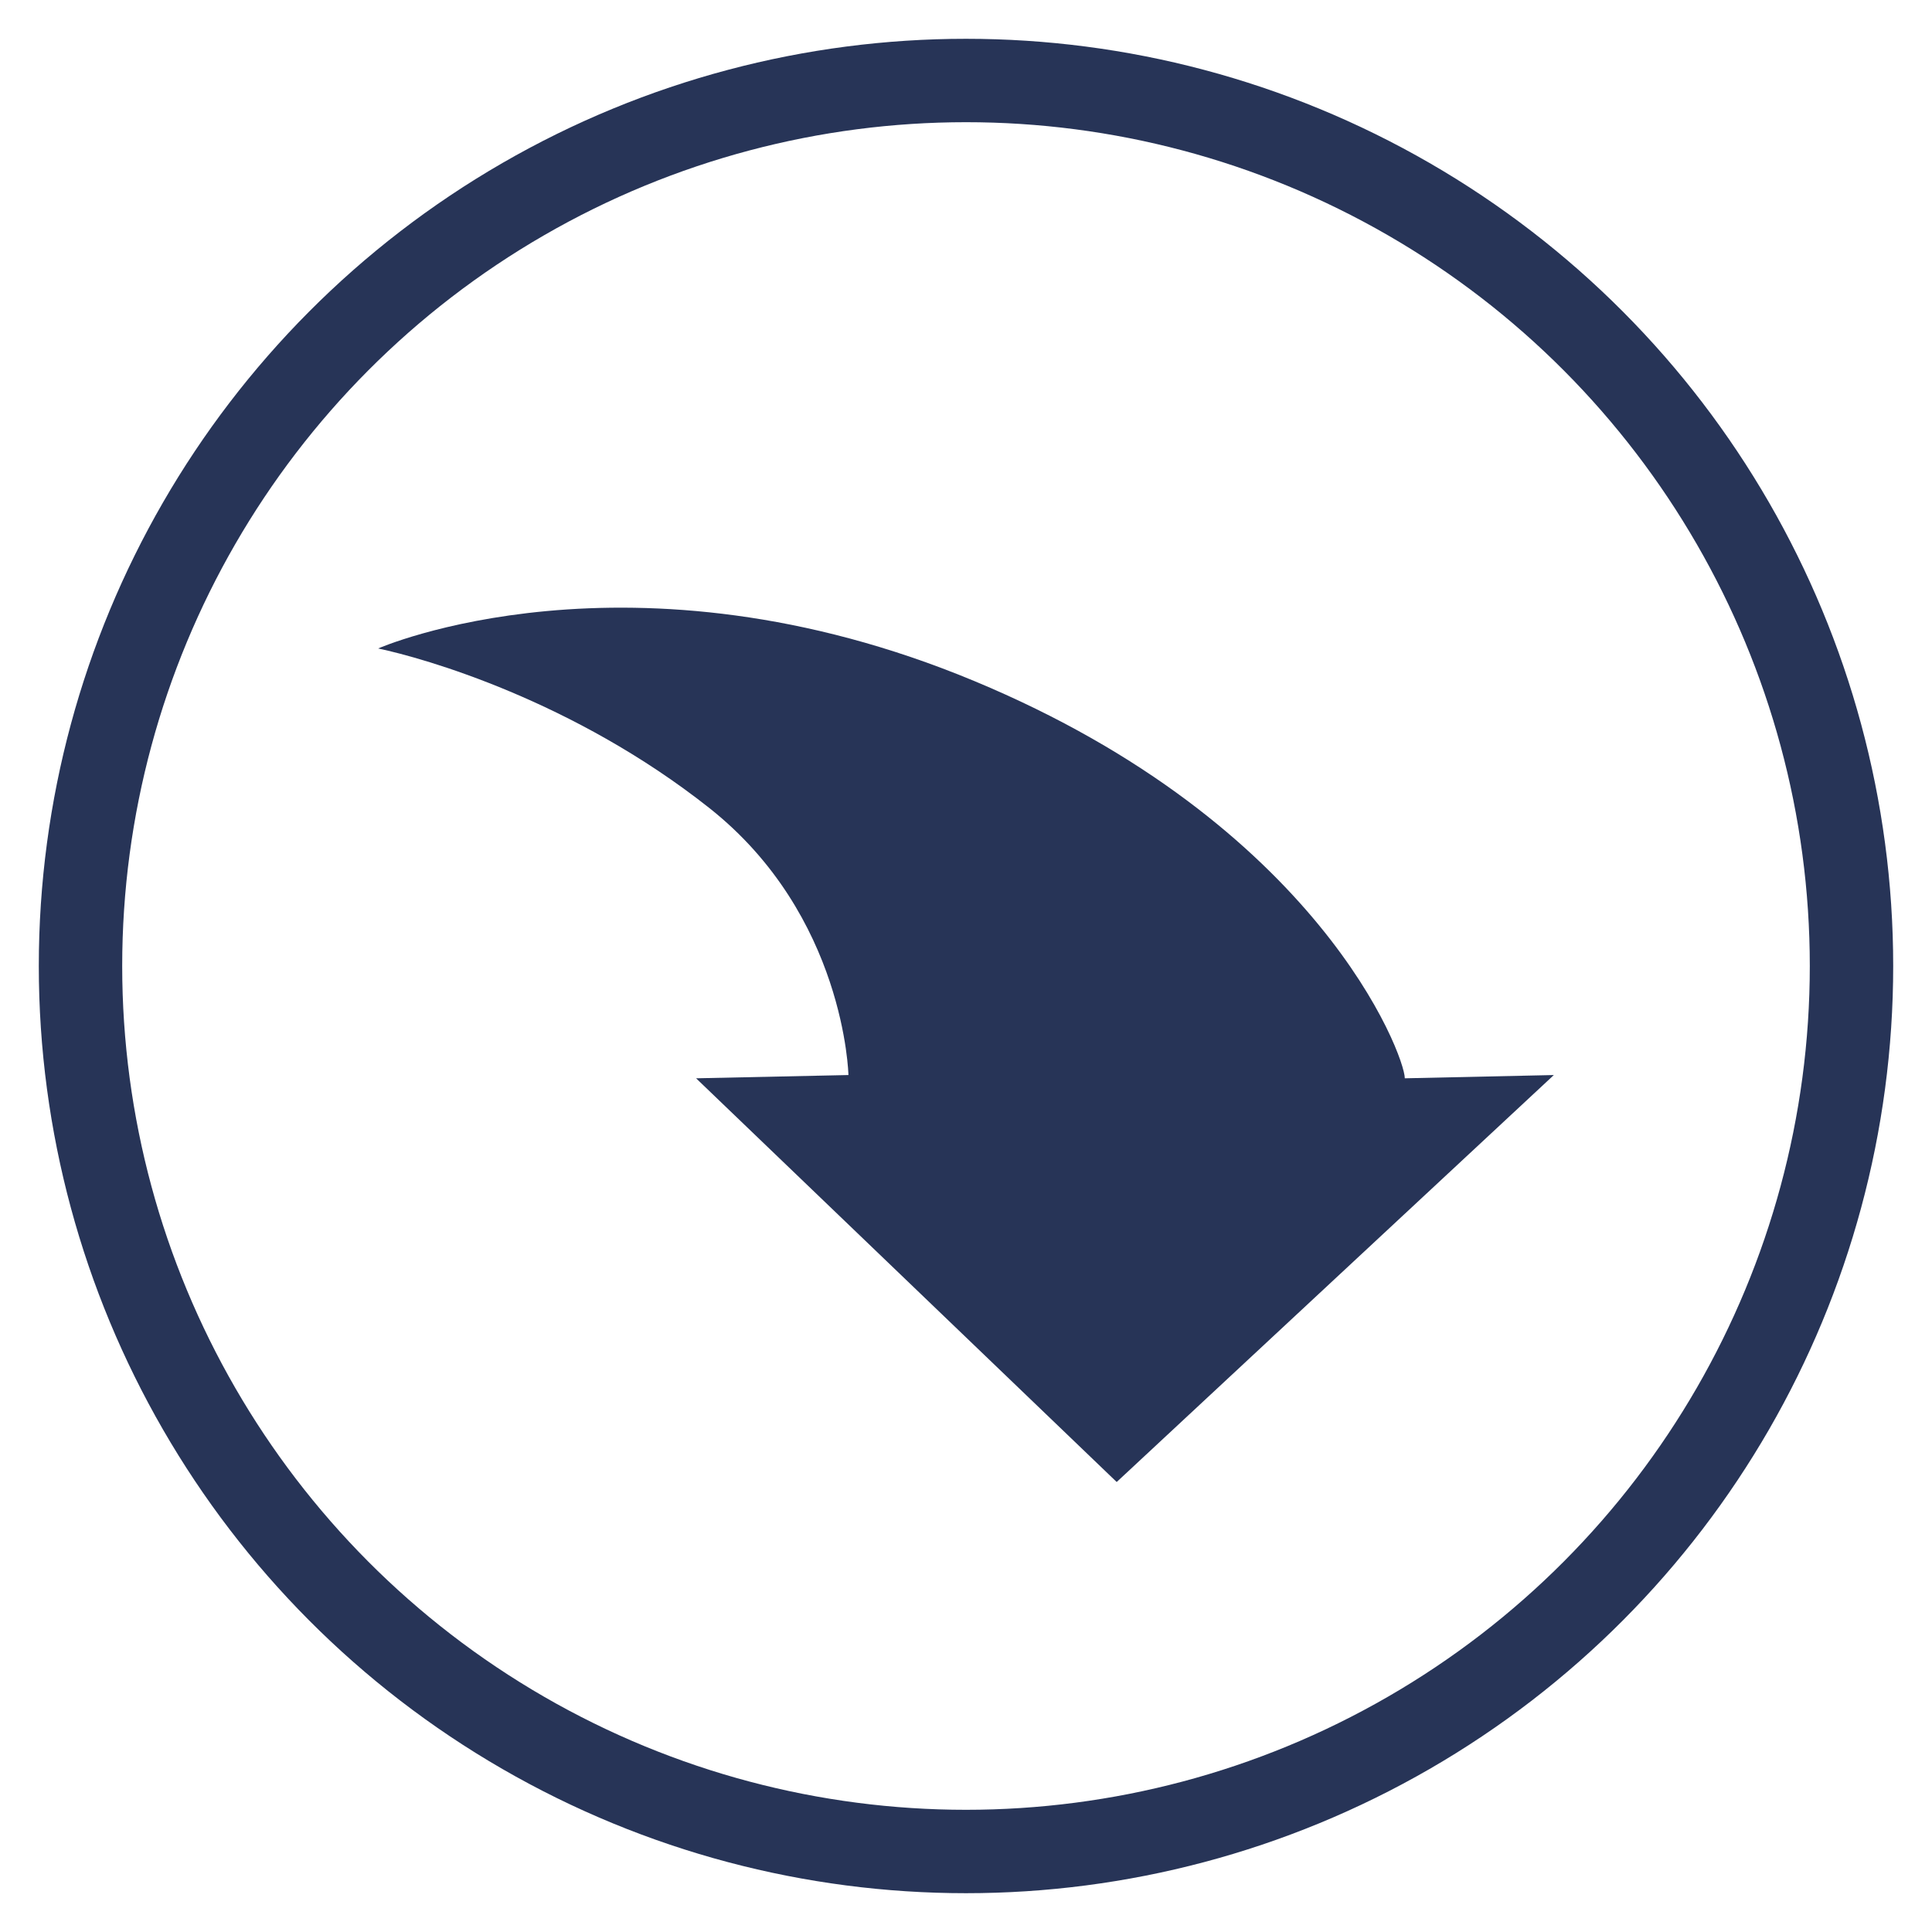 <?xml version="1.0" encoding="utf-8"?>
<!-- Generator: Adobe Illustrator 16.0.0, SVG Export Plug-In . SVG Version: 6.00 Build 0)  -->
<!DOCTYPE svg PUBLIC "-//W3C//DTD SVG 1.1//EN" "http://www.w3.org/Graphics/SVG/1.1/DTD/svg11.dtd">
<svg version="1.1" id="Capa_1" xmlns="http://www.w3.org/2000/svg" xmlns:xlink="http://www.w3.org/1999/xlink" x="0px" y="0px"
	 width="48px" height="48px" viewBox="0 0 48 48" enable-background="new 0 0 48 48" xml:space="preserve">
<g>
	<path fill-rule="evenodd" clip-rule="evenodd" fill="#273457" d="M9.395,16.111c0,0,6.253-2.75,14.811,0.809
		c8.556,3.561,10.696,9.304,10.696,9.87l3.703-0.081L27.744,36.82l-10.45-10.03l3.785-0.081c0,0-0.082-3.965-3.456-6.634
		C14.249,17.406,10.547,16.354,9.395,16.111L9.395,16.111z"/>
	
		<circle fill-rule="evenodd" clip-rule="evenodd" fill="none" stroke="#273457" stroke-width="2.072" stroke-miterlimit="10" cx="24" cy="24" r="22"/>
</g>
</svg>
